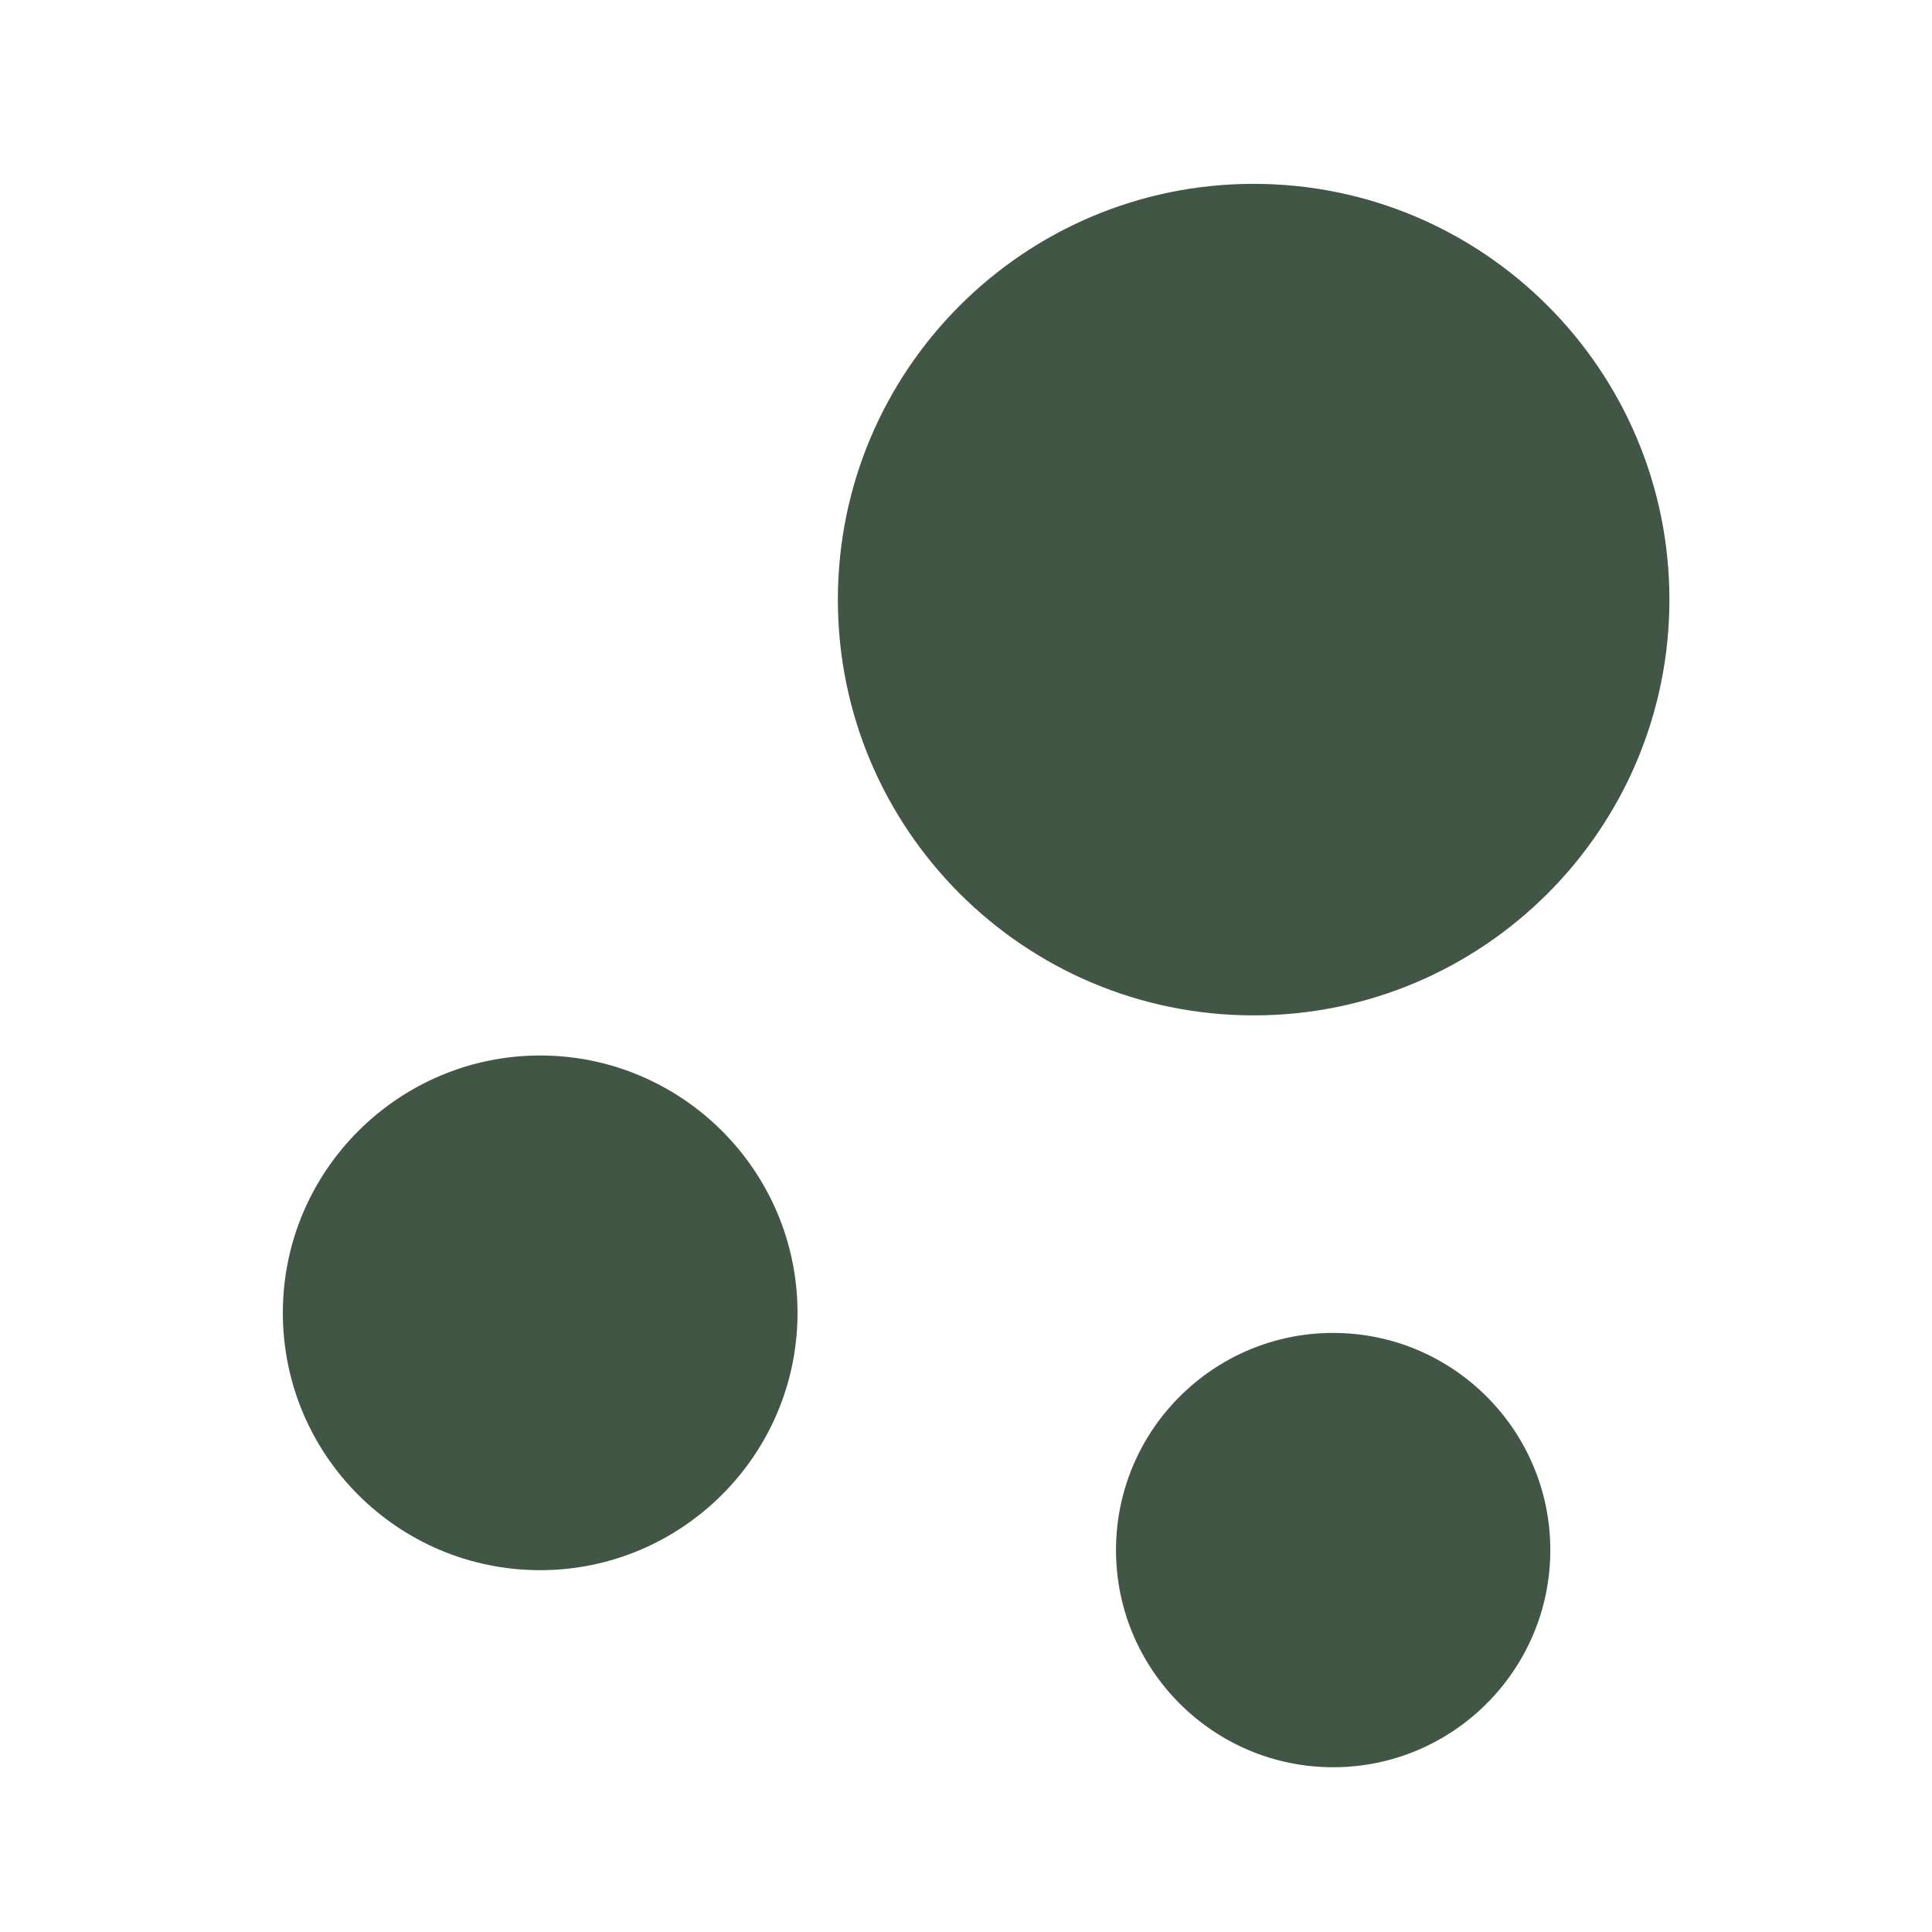 <?xml version="1.0" encoding="UTF-8"?>
<svg xmlns="http://www.w3.org/2000/svg" width="25" height="25" viewBox="0 0 25 25" fill="none">
  <path d="M16.222 2.379C13.252 2.379 10.842 4.789 10.842 7.759C10.842 10.729 13.252 13.139 16.222 13.139C19.192 13.139 21.602 10.729 21.602 7.759C21.602 4.789 19.192 2.379 16.222 2.379Z" fill="#415645"></path>
  <path d="M6.99 13.658C5.16 13.658 3.66 15.148 3.66 16.988C3.66 18.828 5.15 20.318 6.99 20.318C8.82 20.318 10.32 18.828 10.32 16.988C10.32 15.148 8.82 13.658 6.99 13.658Z" fill="#415645"></path>
  <path d="M17.251 17.248C15.701 17.248 14.441 18.508 14.441 20.058C14.441 21.608 15.701 22.868 17.251 22.868C18.801 22.868 20.061 21.608 20.061 20.058C20.061 18.508 18.801 17.248 17.251 17.248Z" fill="#415645"></path>
</svg>
